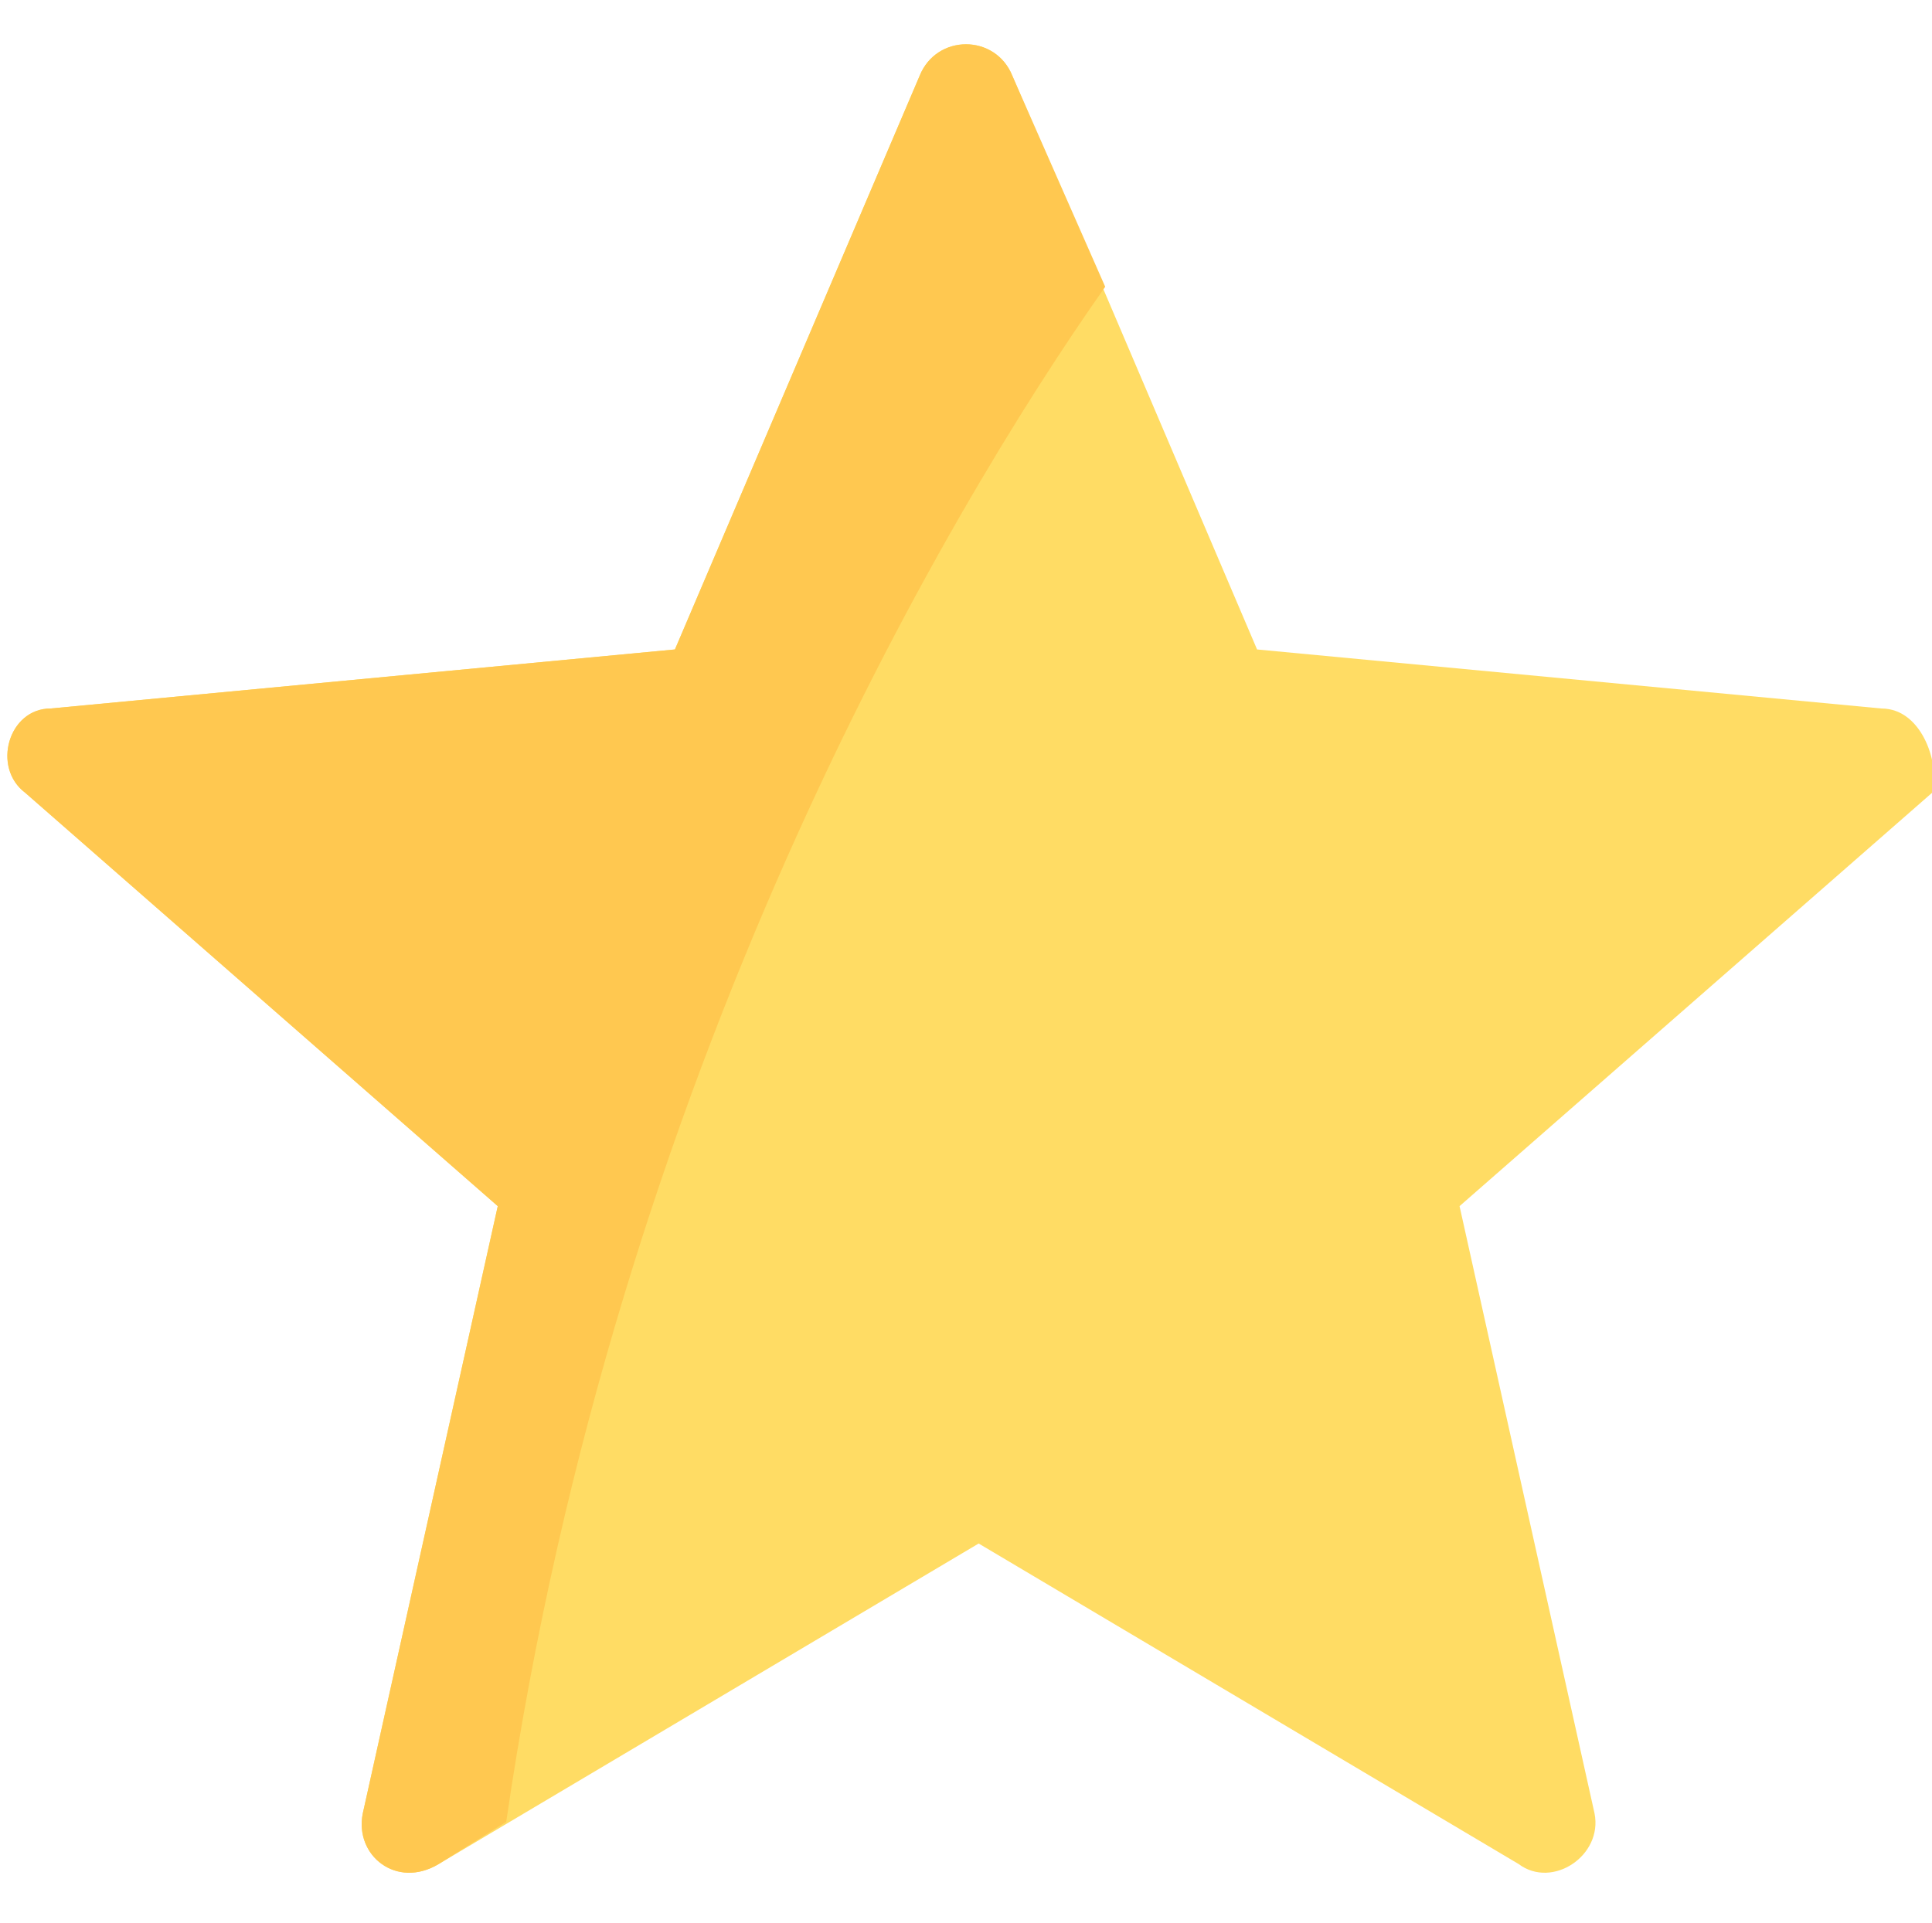 <?xml version="1.0" encoding="utf-8"?>
<!-- Generator: Adobe Illustrator 18.0.0, SVG Export Plug-In . SVG Version: 6.00 Build 0)  -->
<!DOCTYPE svg PUBLIC "-//W3C//DTD SVG 1.1//EN" "http://www.w3.org/Graphics/SVG/1.1/DTD/svg11.dtd">
<svg version="1.1" id="Capa_1" xmlns="http://www.w3.org/2000/svg" xmlns:xlink="http://www.w3.org/1999/xlink" x="0px" y="0px"
	 viewBox="0 0 22.9 22.8" enable-background="new 0 0 22.9 22.8" xml:space="preserve">
<g>
	<path fill="#FFDC64" d="M22.3,8.4l-7.4-0.7L12,0.9c-0.2-0.5-0.9-0.5-1.1,0L8,7.7L0.6,8.4c-0.5,0-0.7,0.7-0.3,1l5.6,4.9l-1.6,7.2
		c-0.1,0.5,0.4,0.9,0.9,0.6l6.4-3.8l6.4,3.8c0.4,0.3,1-0.1,0.9-0.6l-1.6-7.2l5.6-4.9C23,9.1,22.8,8.4,22.3,8.4"/>
	<path fill="#FFC850" d="M13.1,3.4L12,0.9c-0.2-0.5-0.9-0.5-1.1,0L8,7.7L0.6,8.4c-0.5,0-0.7,0.7-0.3,1l5.6,4.9l-1.6,7.2
		c-0.1,0.5,0.4,0.9,0.9,0.6l0.8-0.5C7.3,12.7,11.2,6.1,13.1,3.4"/>
</g>
</svg>
